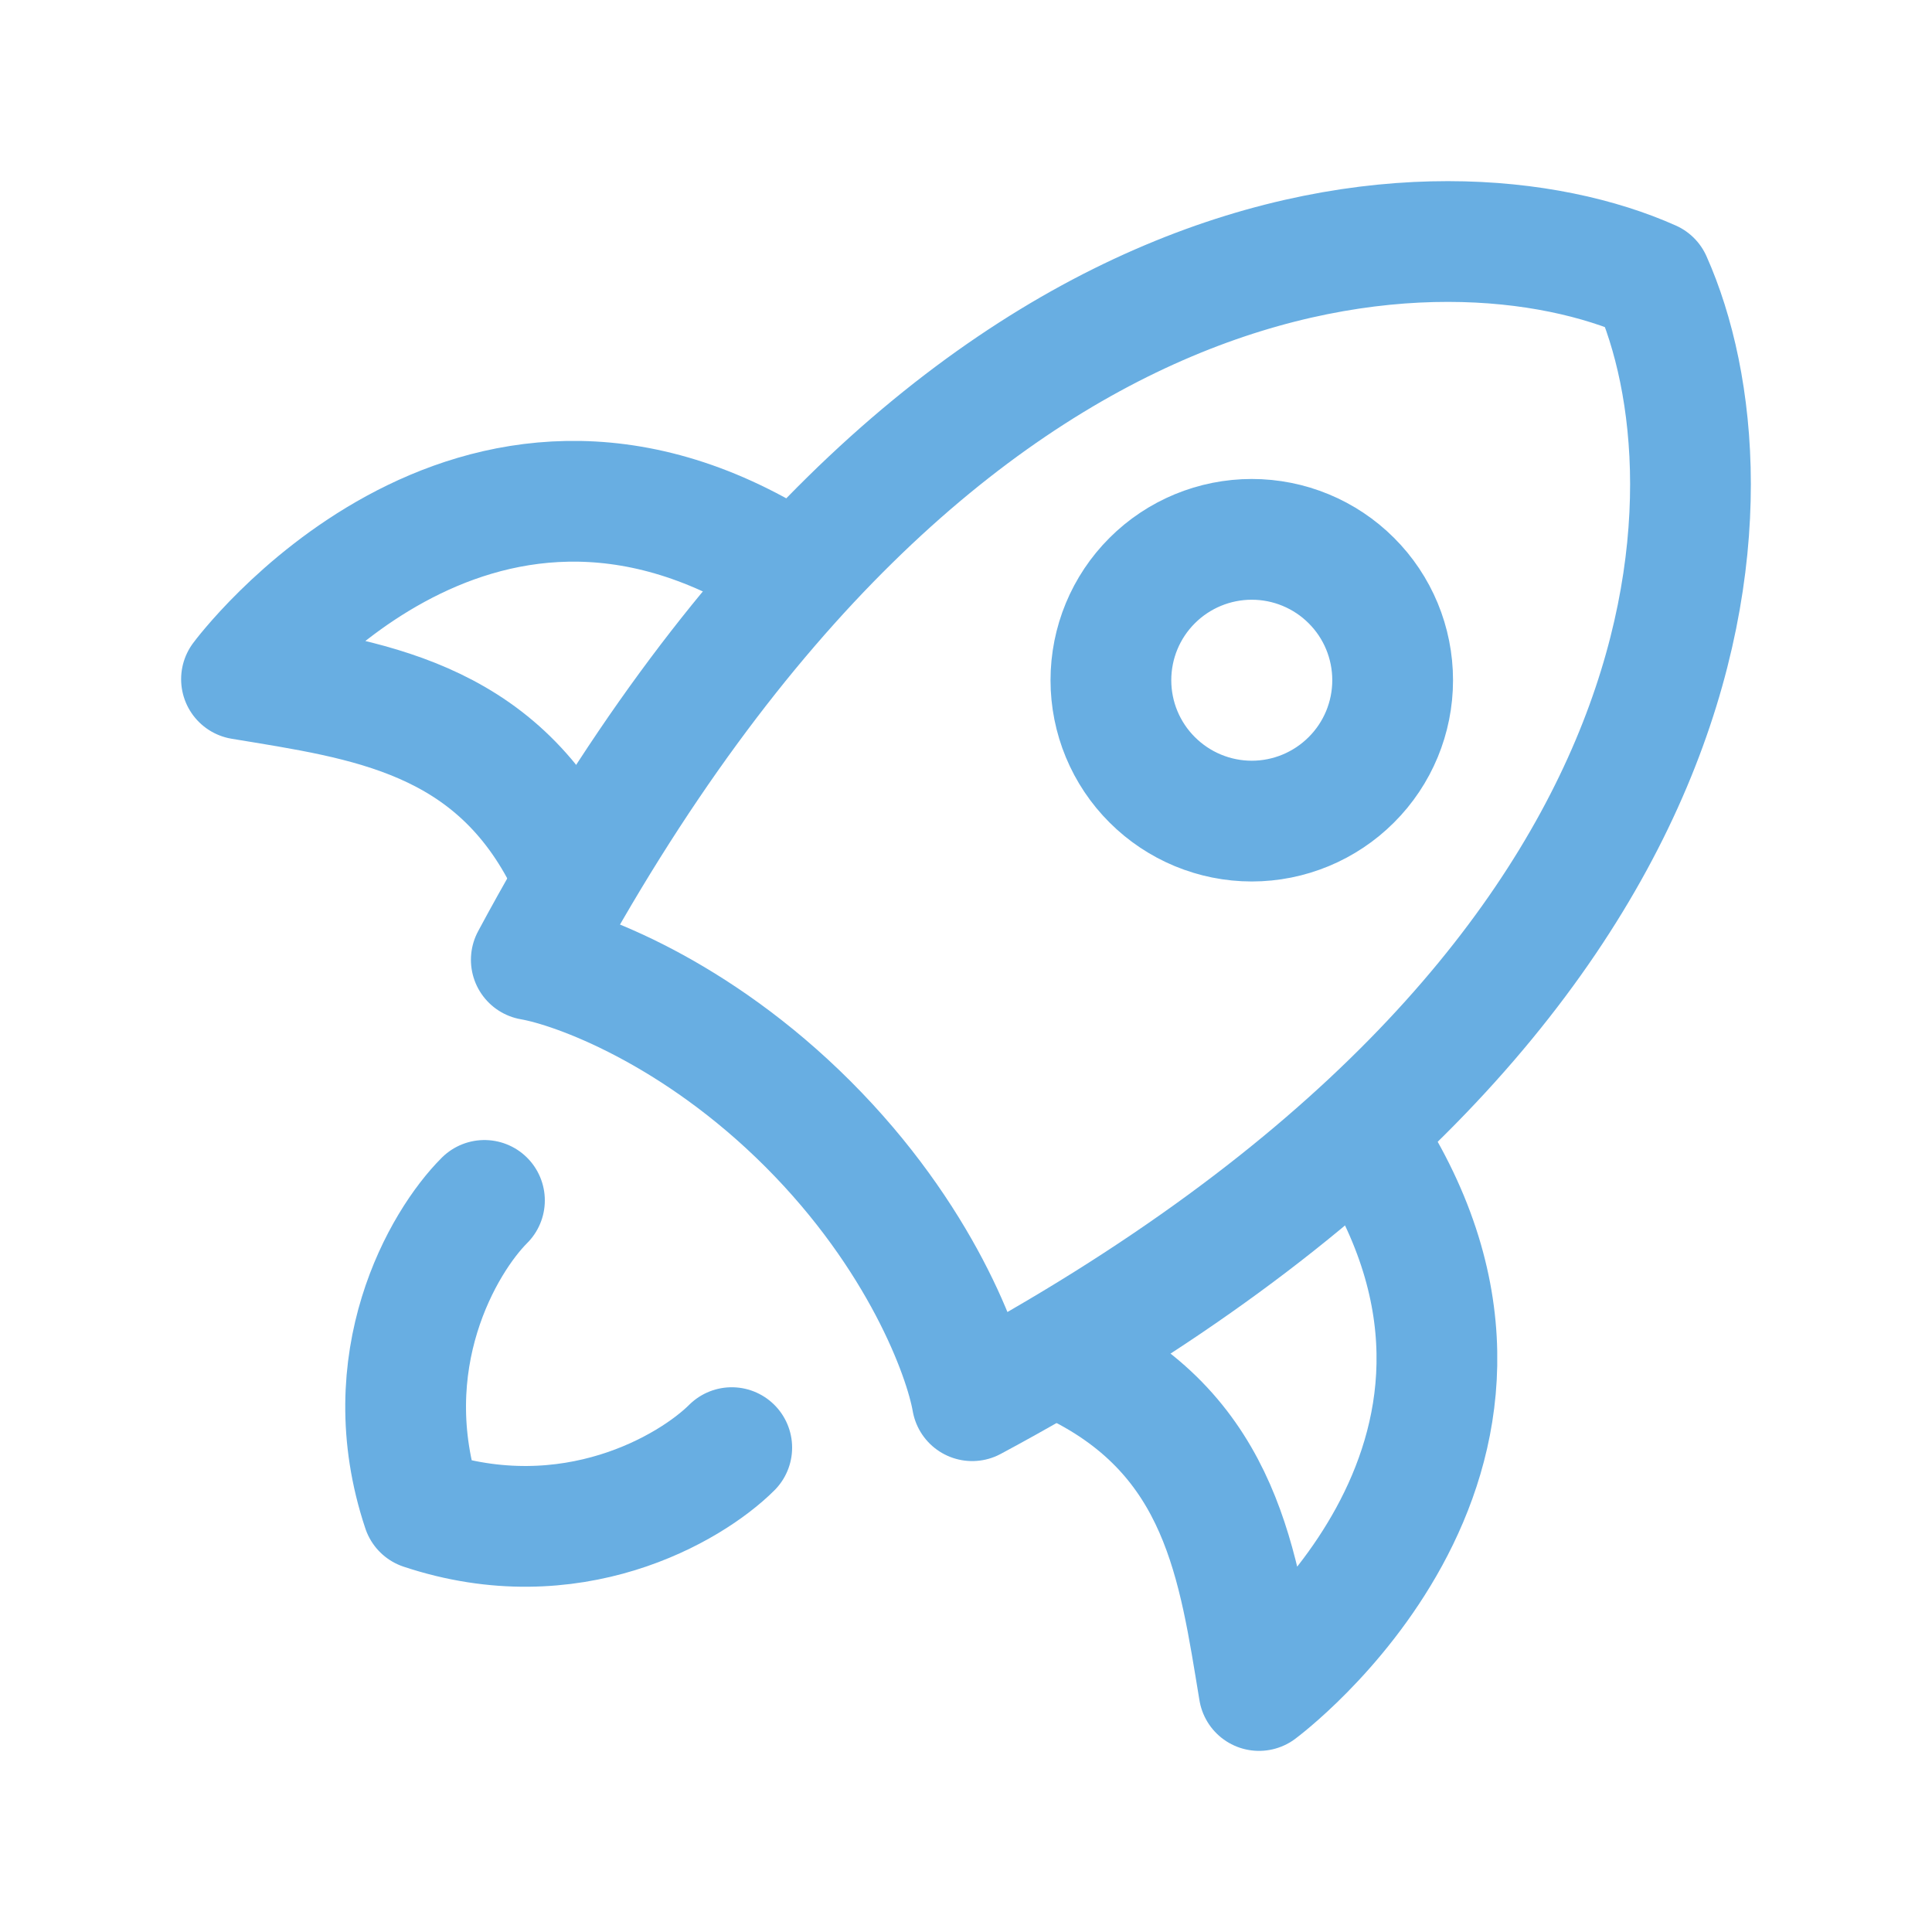 <svg xmlns="http://www.w3.org/2000/svg" width="24" height="24" viewBox="0 0 24 24" fill="none">
    <path d="M6.6 11.923C11.673 2.469 17.99 2.36 20.513 3.487C21.64 6.011 21.531 12.327 12.077 17.4C11.979 16.836 11.434 15.36 10.037 13.963C8.64 12.566 7.164 12.021 6.6 11.923Z" stroke="#68AEE2" stroke-width="1.5" stroke-linecap="round" stroke-linejoin="round"/>
    <path d="M13.35 16.95C15.189 17.85 15.385 19.464 15.64 21C15.64 21 19.49 18.154 17.027 14.25M7.05 10.727C6.15 8.888 4.536 8.692 3 8.437C3 8.437 5.847 4.587 9.75 7.05M6.018 14.912C5.506 15.423 4.636 16.908 5.25 18.75C7.093 19.364 8.577 18.494 9.09 17.983M17.3 8.45C17.3 7.985 17.116 7.54 16.787 7.212C16.459 6.884 16.014 6.7 15.55 6.7C15.086 6.7 14.641 6.884 14.313 7.212C13.984 7.54 13.8 7.985 13.8 8.45C13.8 8.914 13.984 9.359 14.313 9.687C14.641 10.015 15.086 10.2 15.55 10.2C16.014 10.2 16.459 10.015 16.787 9.687C17.116 9.359 17.3 8.914 17.3 8.45Z" stroke="#68AEE2" stroke-width="1.5" stroke-linecap="round" stroke-linejoin="round"/>
</svg>
